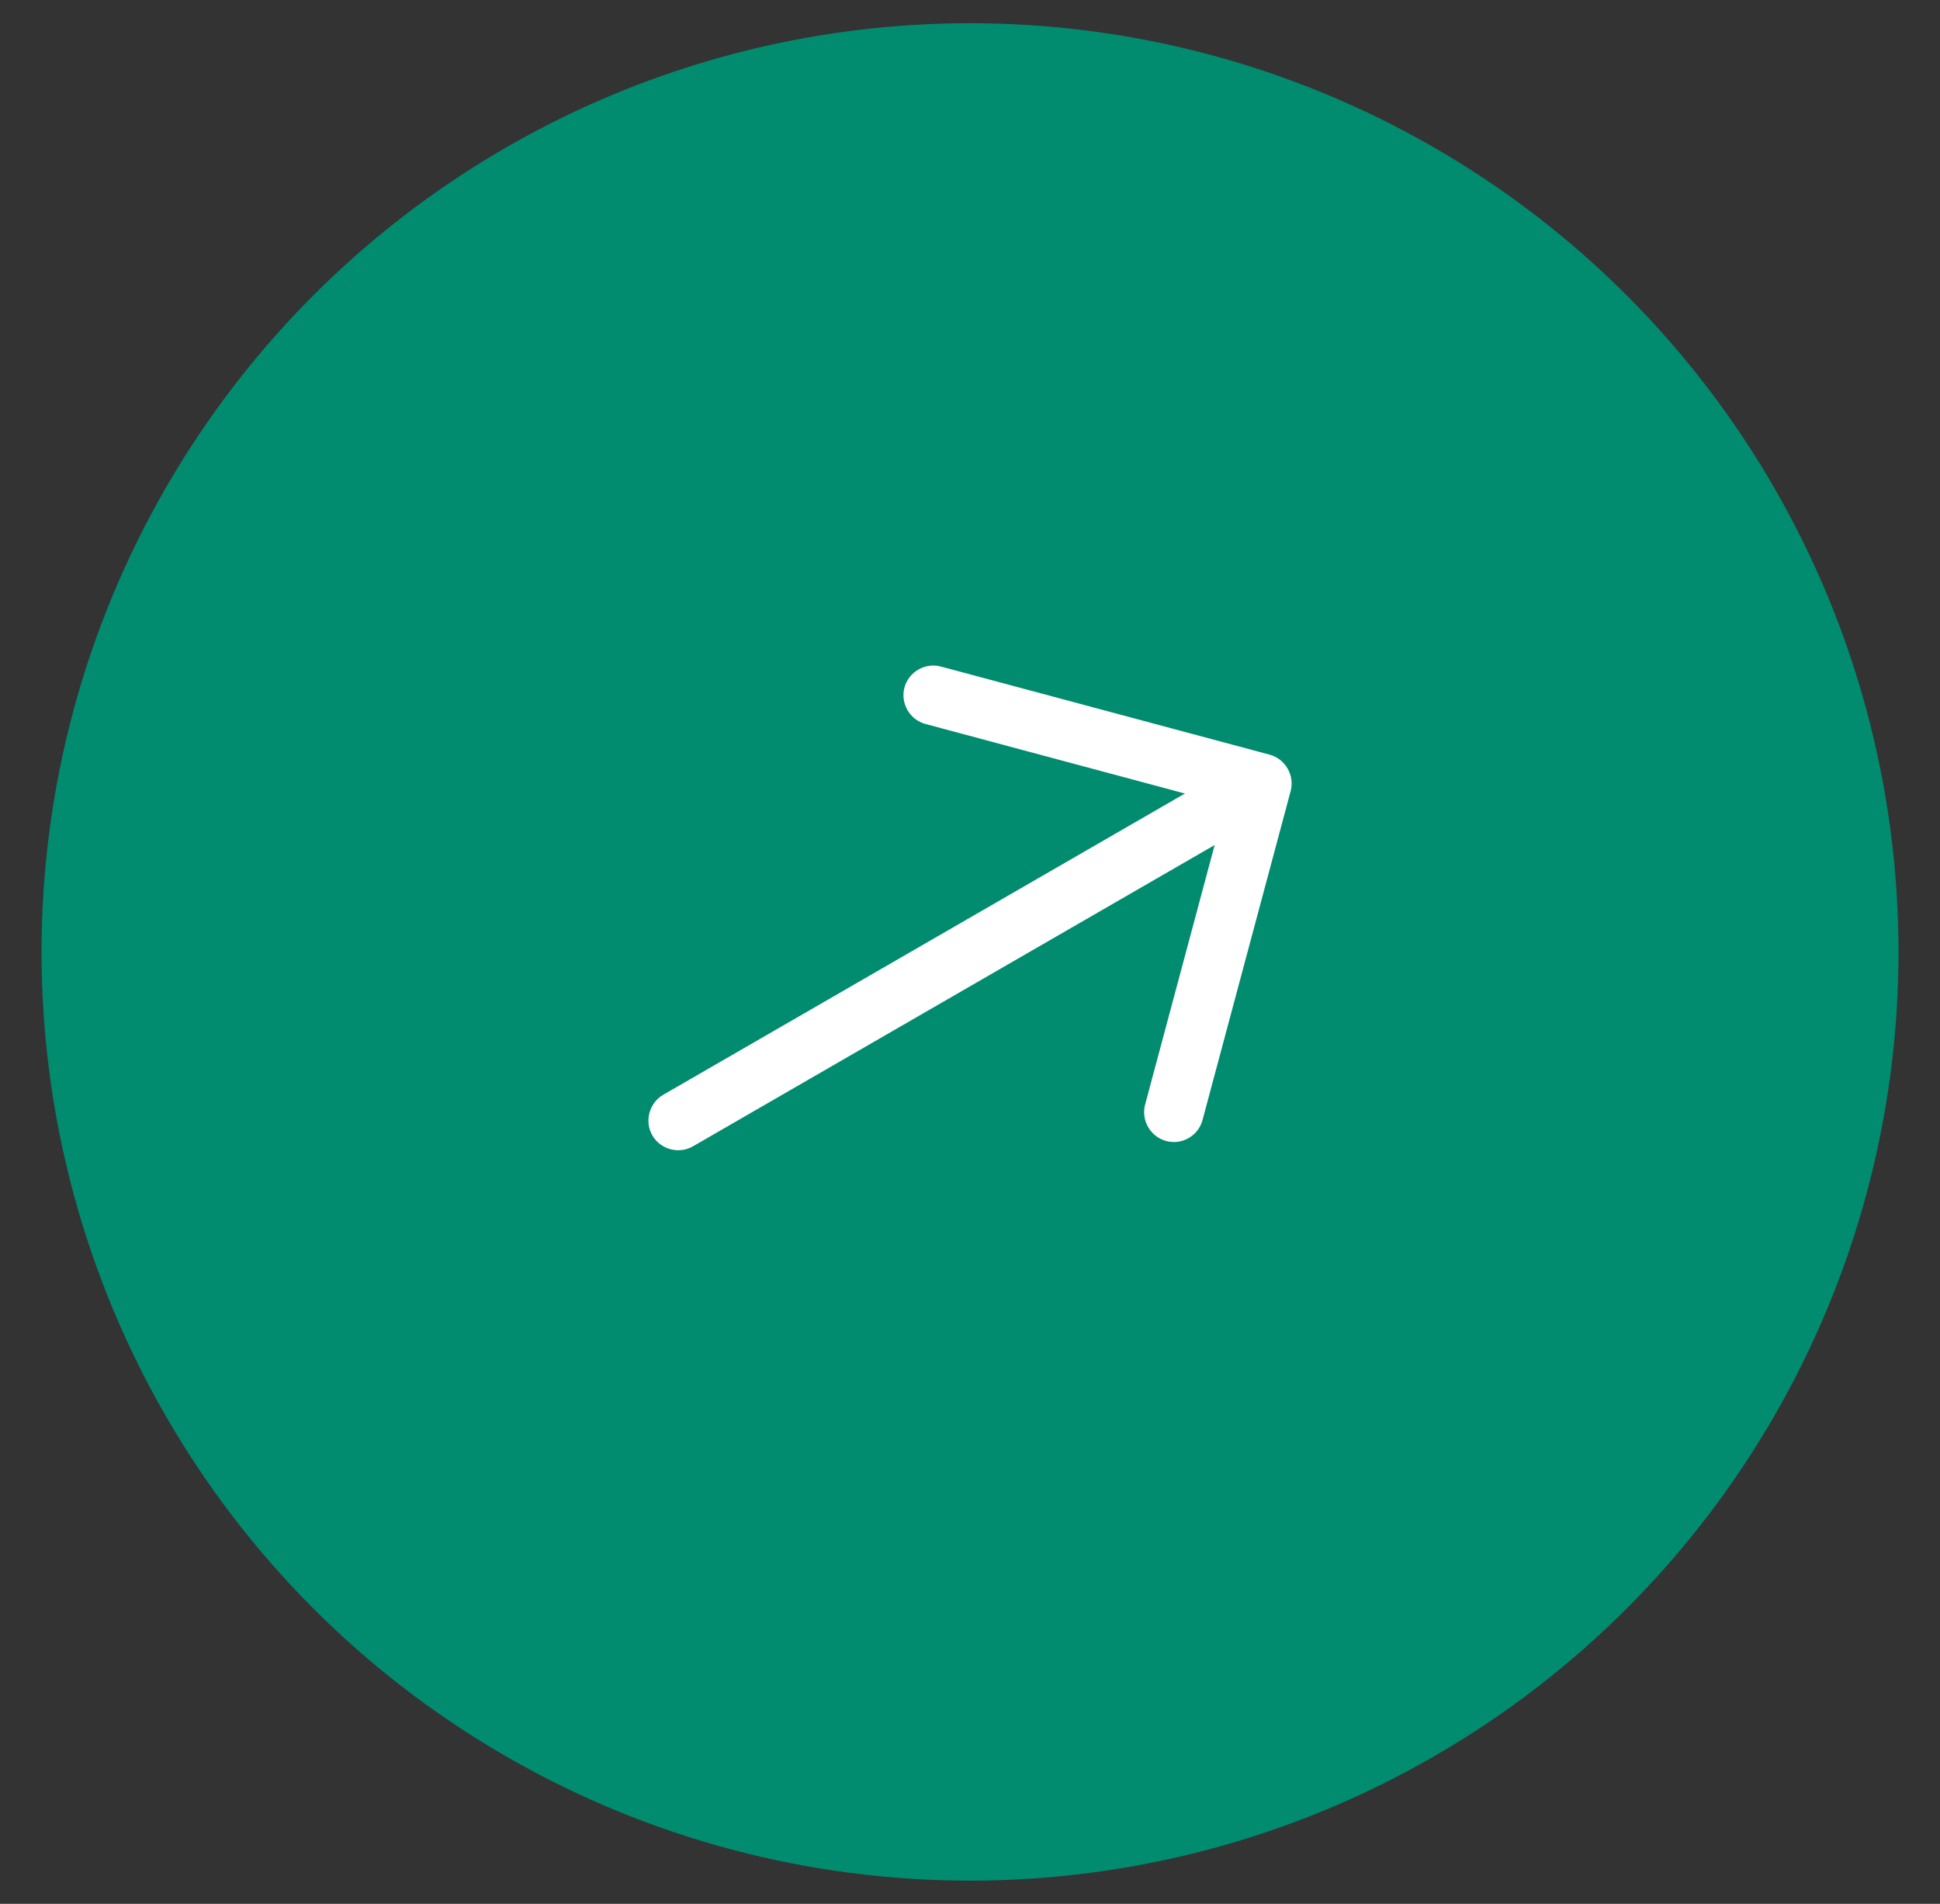 <?xml version="1.0" encoding="UTF-8"?> <svg xmlns="http://www.w3.org/2000/svg" width="53" height="52" viewBox="0 0 53 52" fill="none"><rect x="0" y="0" width="53" height="52" fill="#333333" stroke="none"/><circle cx="26.501" cy="26" r="25.366" fill="#018B6F"></circle><path d="M32.475 31.083C32.297 31.186 32.081 31.223 31.859 31.164C31.429 31.049 31.169 30.598 31.284 30.169L33.481 21.971L25.283 19.774C24.854 19.659 24.594 19.209 24.709 18.78C24.824 18.35 25.274 18.09 25.703 18.205L34.686 20.612C35.115 20.727 35.375 21.178 35.26 21.607L32.853 30.59C32.794 30.812 32.653 30.98 32.475 31.083Z" fill="white"></path><path d="M34.722 22.192L18.932 31.309C18.547 31.531 18.044 31.396 17.822 31.011C17.6 30.627 17.735 30.123 18.12 29.901L33.91 20.785C34.294 20.563 34.797 20.698 35.019 21.082C35.241 21.467 35.107 21.97 34.722 22.192Z" fill="white"></path></svg> 
